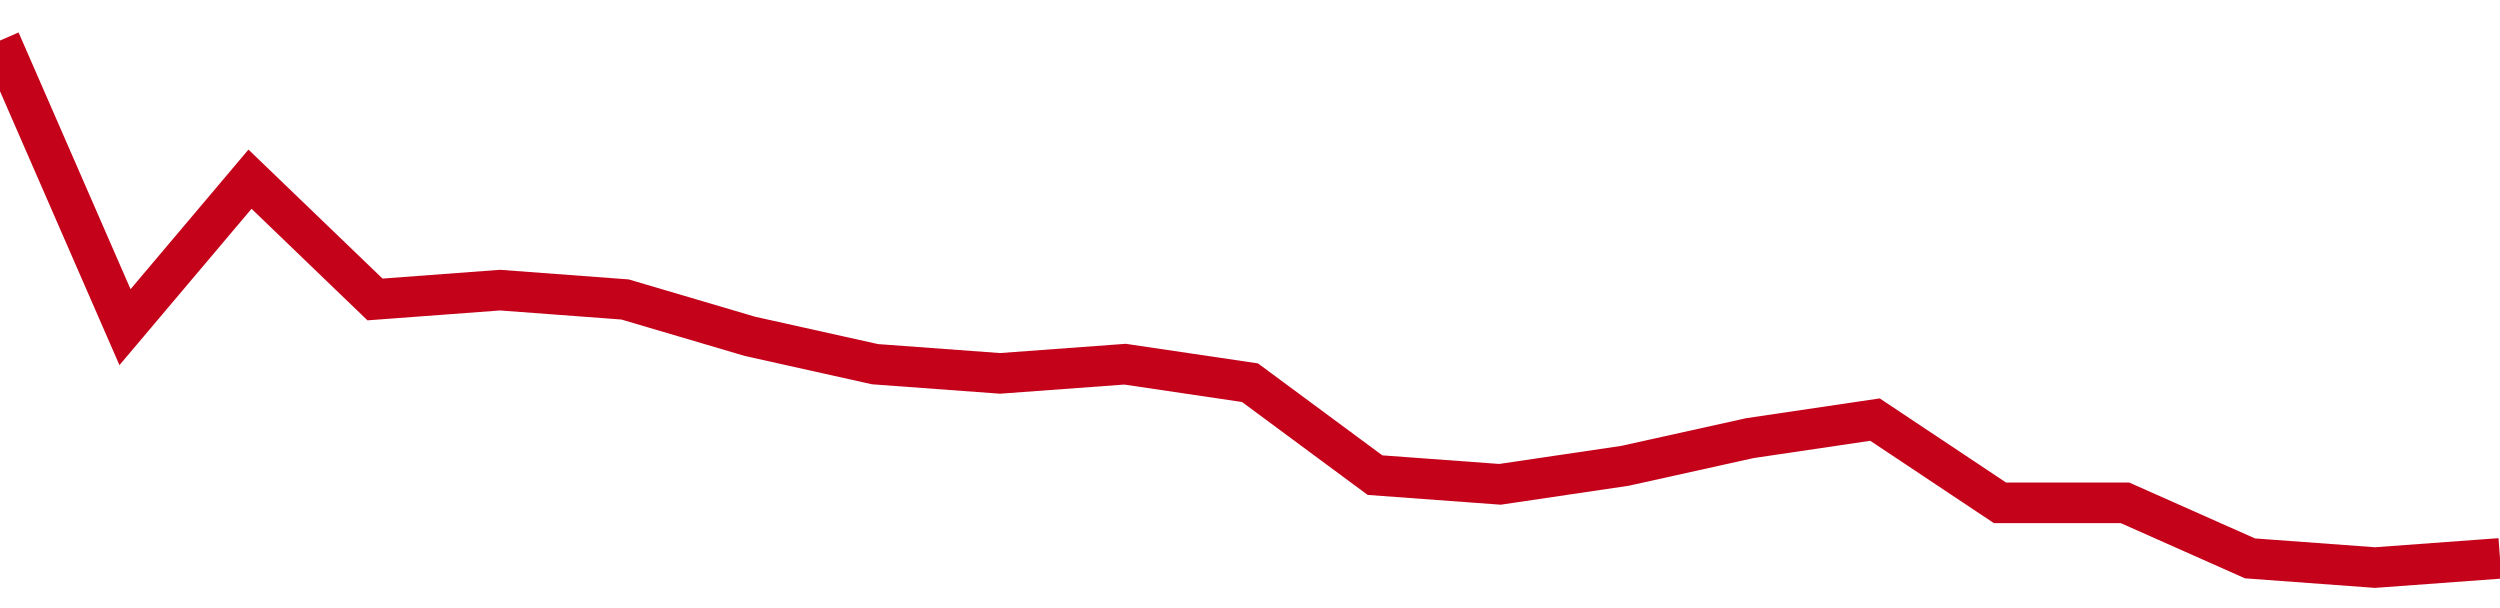 <!-- Generated with https://github.com/jxxe/sparkline/ --><svg viewBox="0 0 185 45" class="sparkline" xmlns="http://www.w3.org/2000/svg"><path class="sparkline--fill" d="M 0 3 L 0 3 L 9.25 24.21 L 18.5 13.26 L 27.75 22.16 L 37 21.47 L 46.25 22.16 L 55.5 24.89 L 64.75 26.95 L 74 27.63 L 83.25 26.95 L 92.5 28.32 L 101.75 35.16 L 111 35.84 L 120.25 34.47 L 129.5 32.42 L 138.75 31.05 L 148 37.21 L 157.25 37.21 L 166.5 41.32 L 175.75 42 L 185 41.32 V 45 L 0 45 Z" stroke="none" fill="none" ></path><path class="sparkline--line" d="M 0 3 L 0 3 L 9.25 24.21 L 18.5 13.26 L 27.75 22.16 L 37 21.47 L 46.25 22.16 L 55.5 24.89 L 64.75 26.95 L 74 27.63 L 83.25 26.95 L 92.5 28.32 L 101.75 35.16 L 111 35.84 L 120.25 34.47 L 129.5 32.42 L 138.75 31.05 L 148 37.21 L 157.25 37.21 L 166.5 41.32 L 175.75 42 L 185 41.32" fill="none" stroke-width="3" stroke="#C4021A" ></path></svg>